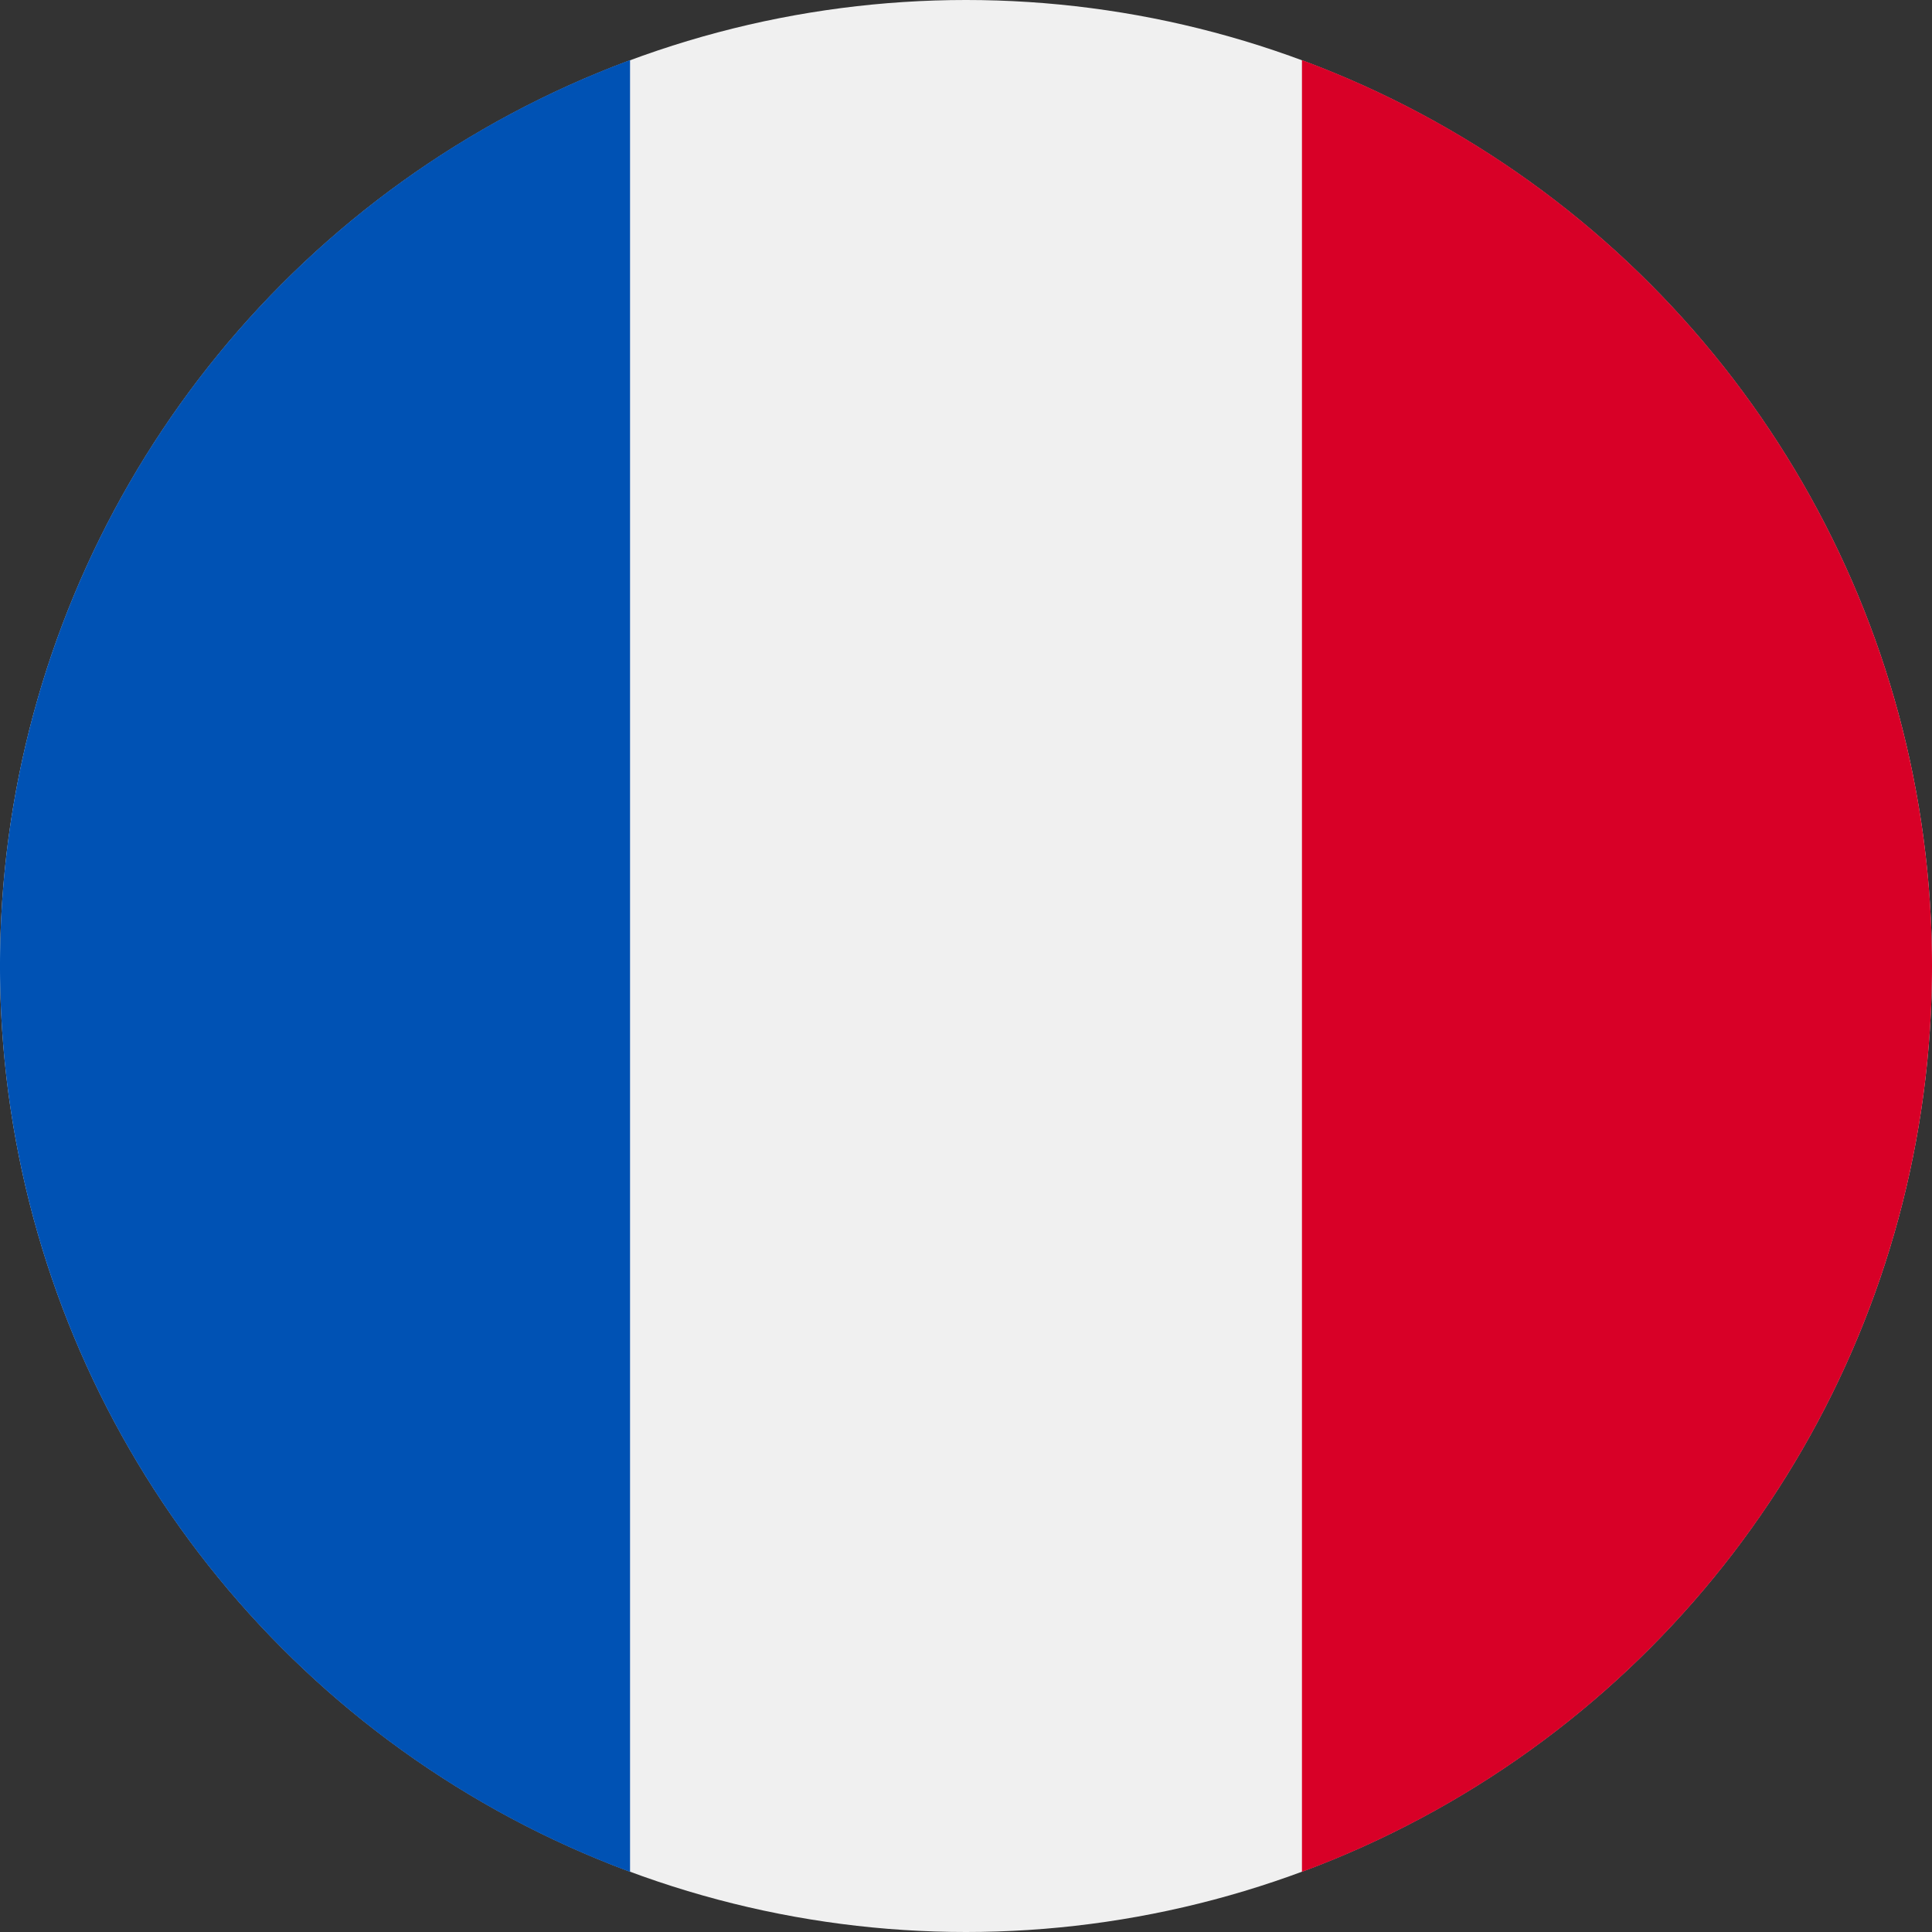 <svg xmlns="http://www.w3.org/2000/svg" width="18" height="18" viewBox="0 0 18 18"><rect x="0" y="0" width="18" height="18" fill="#333333" stroke="none"/><circle cx="9" cy="9" r="9" fill="#f0f0f0"/><path d="M18,9A9,9,0,0,0,12.13.56V17.44A9,9,0,0,0,18,9Z" transform="translate(0)" fill="#d80027"/><path d="M0,9a9,9,0,0,0,5.87,8.44V.56A9,9,0,0,0,0,9Z" transform="translate(0 0)" fill="#0052b4"/></svg>